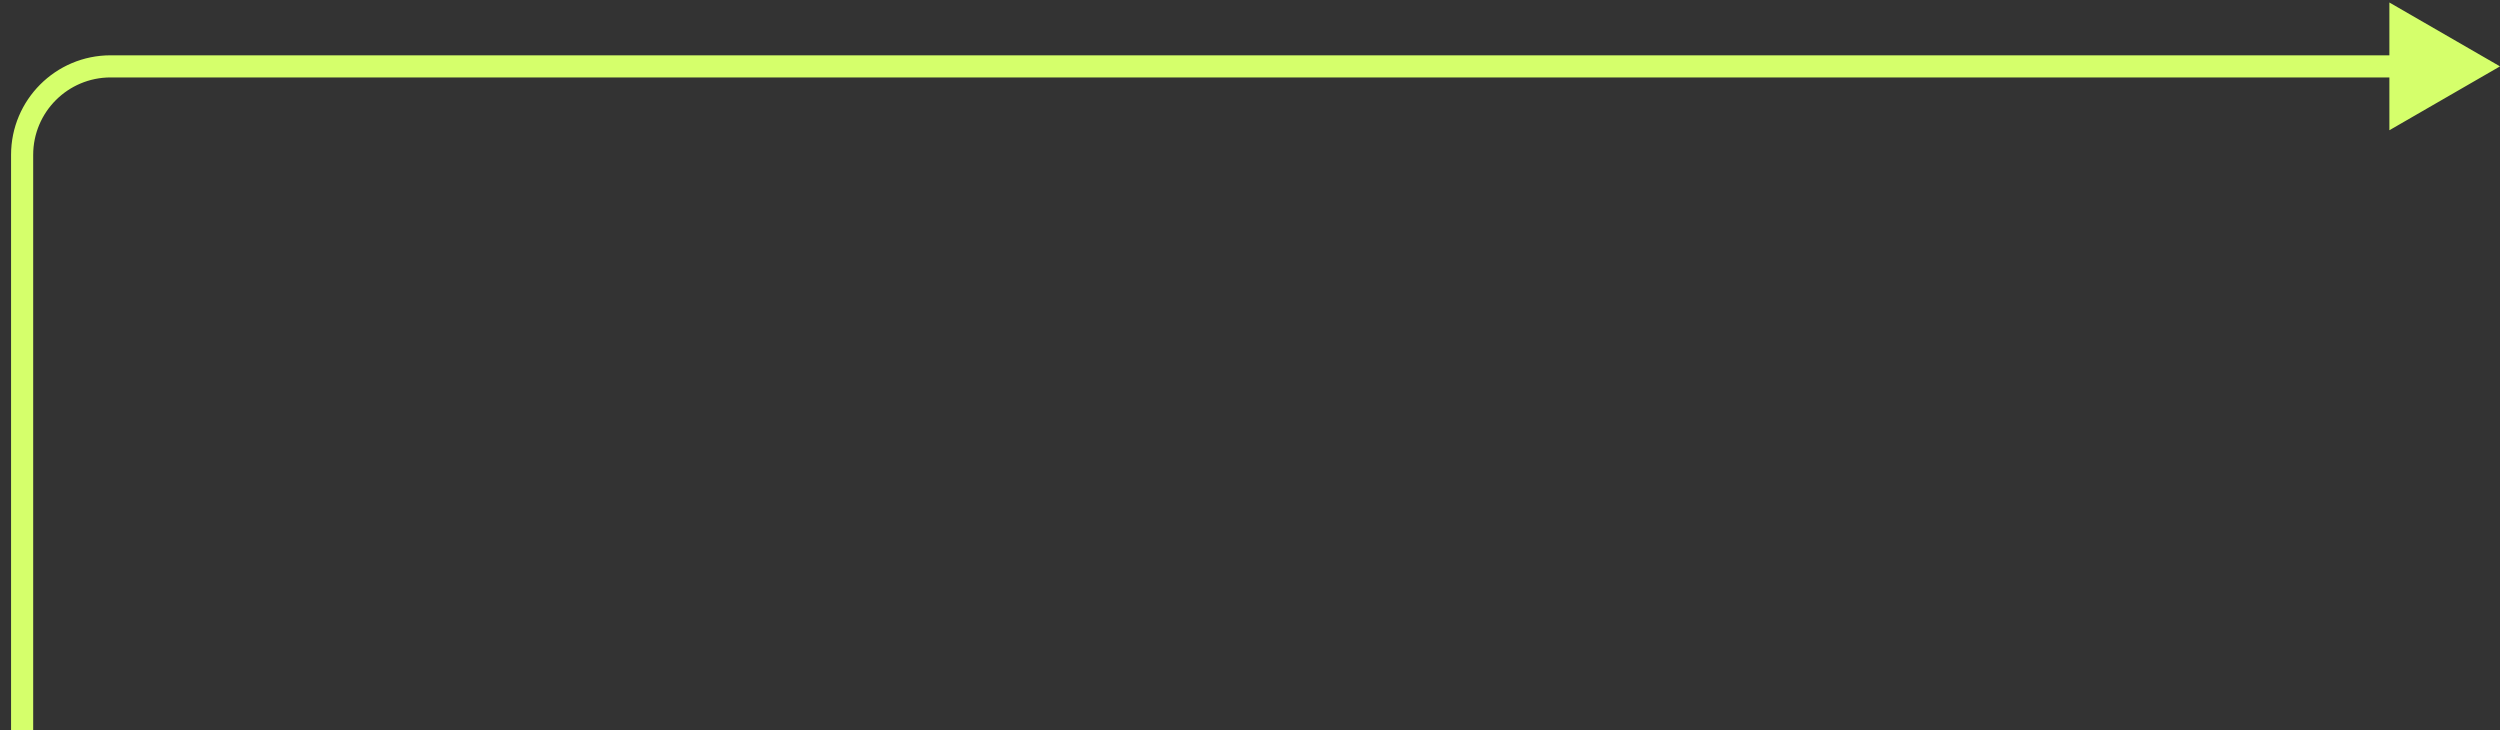<?xml version="1.0" encoding="UTF-8"?> <svg xmlns="http://www.w3.org/2000/svg" width="113" height="33" viewBox="0 0 113 33" fill="none"><rect x="0" y="0" width="113" height="33" fill="#333333" stroke="none"/> <path d="M1 7L0.5 7L0.5 7L1 7ZM113 3L108 0.113L108 5.887L113 3ZM1.5 33L1.5 7L0.5 7L0.5 33L1.5 33ZM1.5 7C1.5 5.067 3.067 3.5 5 3.5L5 2.5C2.515 2.5 0.5 4.515 0.5 7L1.5 7ZM5 3.5L108.5 3.5L108.5 2.5L5 2.5L5 3.5Z" fill="#D5FF6B"></path> </svg> 